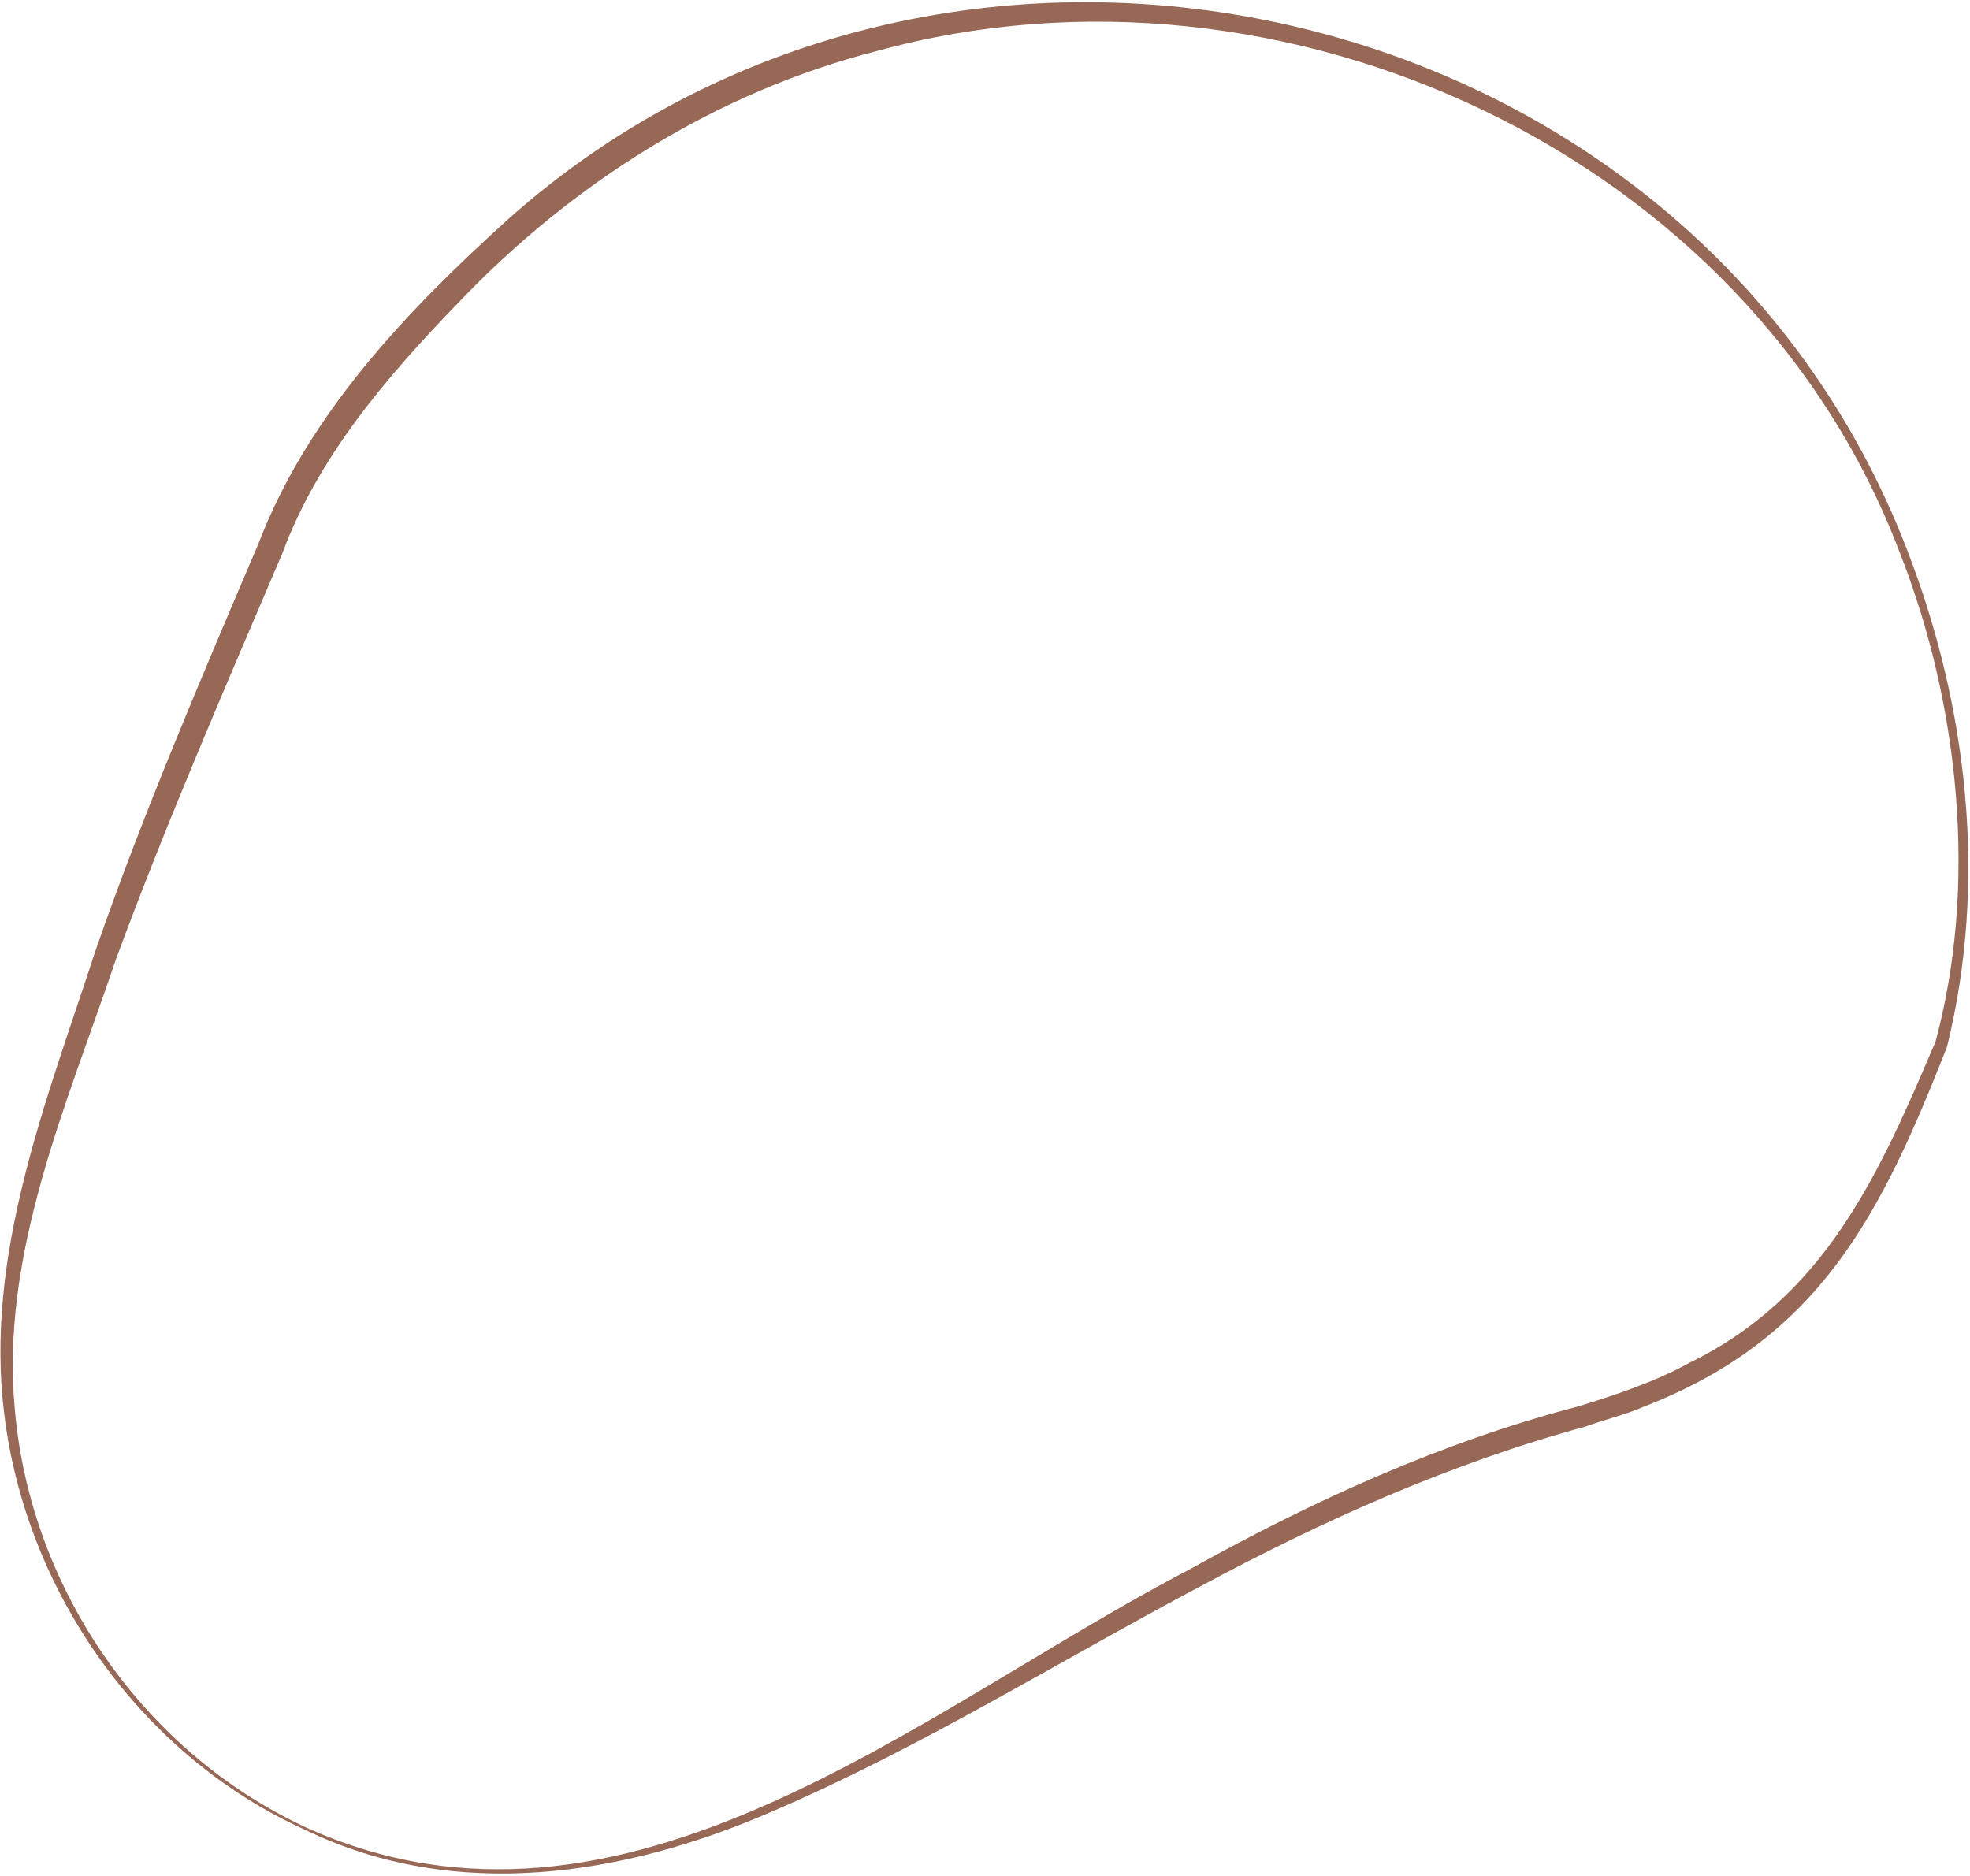 <svg xmlns="http://www.w3.org/2000/svg" width="715" height="681" fill="none"><path fill="#986856" d="M111.113 663.361C52.17 636.03 11.397 577.104 5.473 512.583c-5.672-56.929 18.688-111.25 36.544-164.188 17.828-48.467 40.069-99.799 60.41-147.434 13.051-35.265 38.027-64.297 63.917-91.081 41.411-43.446 93.721-76.536 152.104-91.406 147.116-40.386 316.39 37.48 371.105 182.234 21.812 55.476 28.164 121.153 12.919 177.417-20.432 48.026-39.878 92.477-89.476 116.647-12.13 6.714-26.589 11.573-39.841 15.632-49.656 12.921-96.746 34.389-141.418 59.27-97.658 50.837-205.282 145.837-320.624 93.687Zm-.381.827c54.668 26.531 115.9 16.726 169.748-6.746 53.642-23.036 103.319-54.098 154.714-81.378 44.725-24.048 91.048-44.823 140.09-58.187 5.506-2.103 15.554-4.63 21.006-7.155 64.493-24.82 86.569-70.342 110.338-130.663 14.803-59.767 7.605-123.383-14.431-180.388C614.244-3.231 346.071-64.316 184.581 79.433c-36.803 33.264-72.797 70.89-90.817 118.001-20.372 47.835-42.382 99.181-59.3 148.236C16.913 399.528-5.625 455.361 1.51 513.025c7.79 64.676 49.58 124.263 109.222 151.163Z"/></svg>